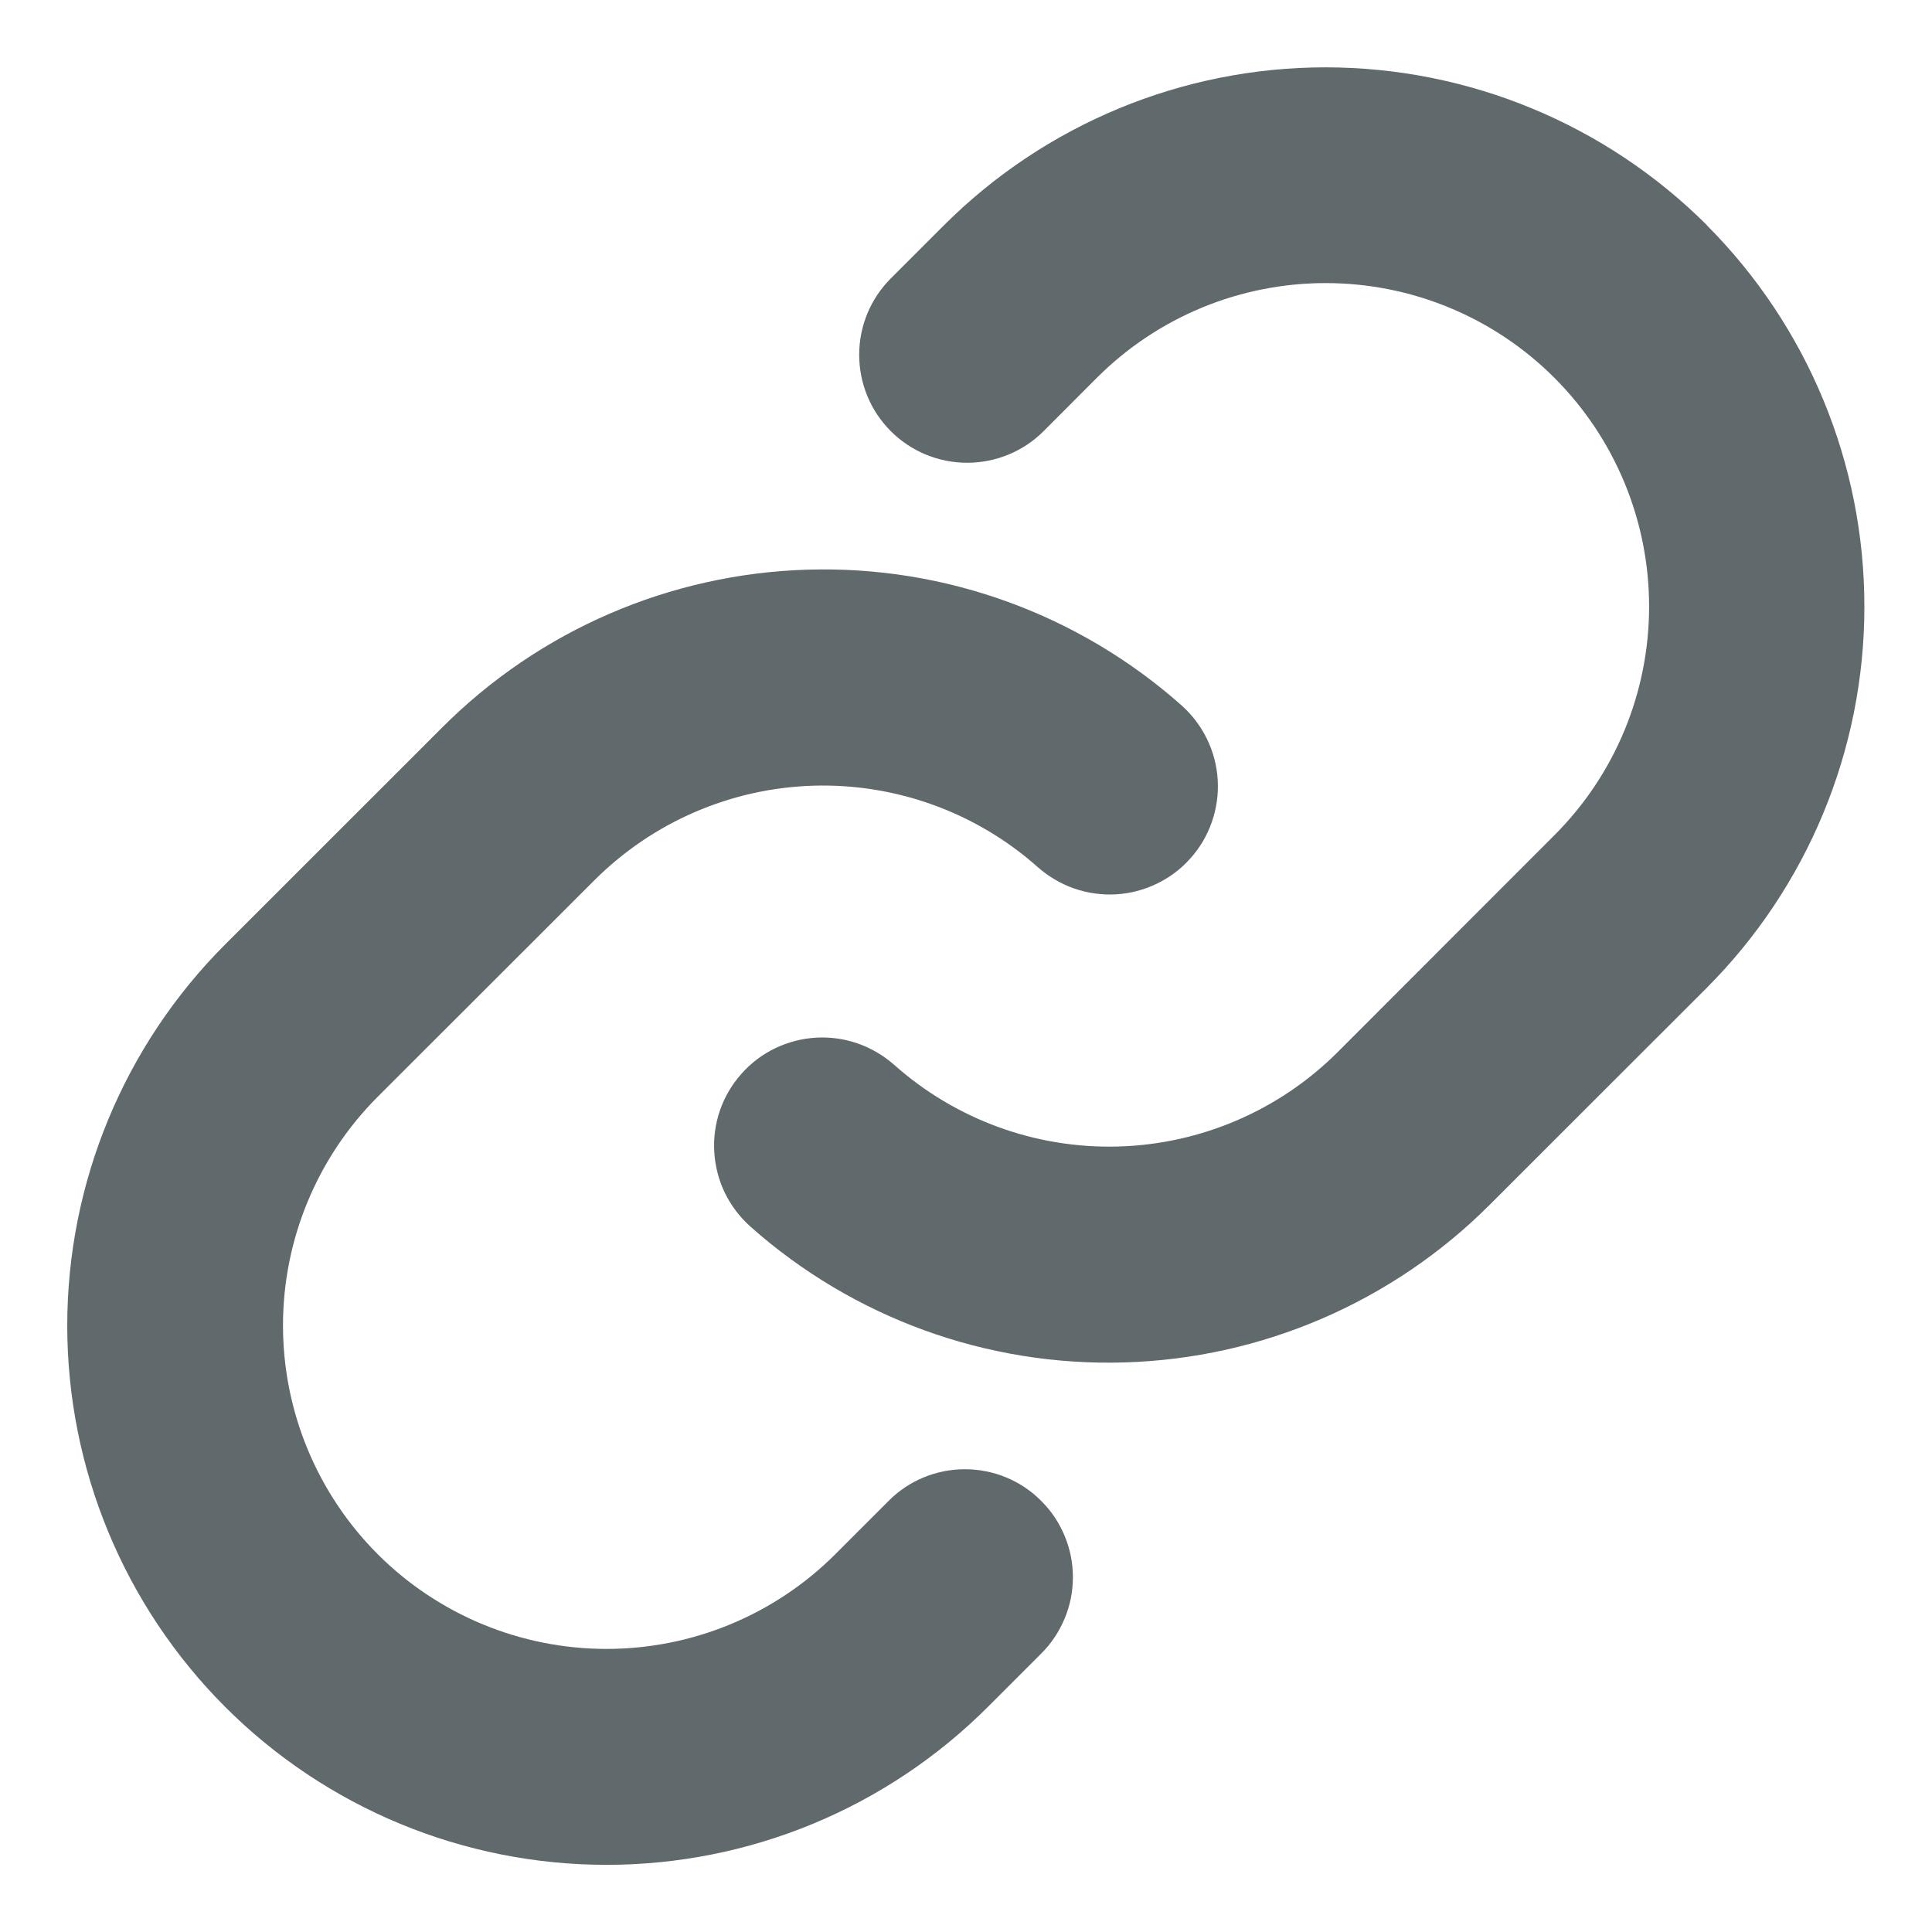 <svg width="21" height="21" viewBox="0 0 21 21" fill="none" xmlns="http://www.w3.org/2000/svg">
<path d="M11.317 16.314C11.427 16.422 11.513 16.552 11.572 16.694C11.632 16.837 11.662 16.989 11.662 17.144C11.662 17.298 11.632 17.451 11.572 17.593C11.513 17.735 11.427 17.865 11.317 17.974L10.737 18.554C9.638 19.653 8.147 20.27 6.593 20.27C5.038 20.27 3.547 19.653 2.448 18.554C1.349 17.454 0.731 15.964 0.731 14.409C0.731 12.855 1.349 11.364 2.448 10.265L4.804 7.91C5.86 6.851 7.281 6.237 8.776 6.192C10.27 6.146 11.726 6.675 12.844 7.668C12.959 7.771 13.053 7.895 13.12 8.034C13.188 8.173 13.227 8.324 13.236 8.478C13.245 8.632 13.224 8.786 13.173 8.932C13.123 9.078 13.044 9.213 12.941 9.328C12.839 9.444 12.714 9.538 12.575 9.605C12.437 9.672 12.286 9.712 12.132 9.721C11.977 9.73 11.823 9.708 11.677 9.658C11.531 9.607 11.397 9.528 11.281 9.426C10.611 8.83 9.738 8.514 8.842 8.54C7.946 8.567 7.094 8.935 6.46 9.569L4.106 11.921C3.447 12.58 3.076 13.475 3.076 14.407C3.076 15.34 3.447 16.234 4.106 16.894C4.766 17.553 5.66 17.923 6.593 17.923C7.525 17.923 8.42 17.553 9.079 16.894L9.659 16.314C9.768 16.204 9.897 16.118 10.039 16.059C10.182 16 10.334 15.97 10.488 15.97C10.642 15.97 10.795 16 10.937 16.059C11.079 16.118 11.209 16.204 11.317 16.314ZM18.552 2.446C17.452 1.349 15.961 0.732 14.407 0.732C12.853 0.732 11.363 1.349 10.263 2.446L9.683 3.026C9.462 3.247 9.339 3.545 9.339 3.856C9.339 4.168 9.462 4.466 9.683 4.687C9.903 4.907 10.201 5.03 10.513 5.03C10.824 5.03 11.123 4.907 11.343 4.687L11.923 4.106C12.582 3.447 13.476 3.077 14.409 3.077C15.342 3.077 16.236 3.447 16.895 4.106C17.555 4.766 17.925 5.66 17.925 6.593C17.925 7.525 17.555 8.42 16.895 9.079L14.541 11.435C13.907 12.069 13.054 12.436 12.158 12.462C11.261 12.488 10.389 12.17 9.719 11.574C9.603 11.472 9.469 11.393 9.323 11.342C9.177 11.291 9.023 11.27 8.868 11.279C8.714 11.288 8.563 11.328 8.424 11.395C8.285 11.462 8.161 11.556 8.059 11.672C7.956 11.787 7.877 11.922 7.826 12.068C7.776 12.214 7.754 12.368 7.764 12.522C7.773 12.676 7.812 12.827 7.879 12.966C7.947 13.105 8.041 13.229 8.156 13.332C9.273 14.325 10.728 14.854 12.222 14.809C13.716 14.765 15.137 14.152 16.193 13.095L18.549 10.74C19.648 9.64 20.265 8.149 20.265 6.595C20.266 5.04 19.65 3.549 18.552 2.448V2.446Z" fill="#60696B"/>
</svg>
